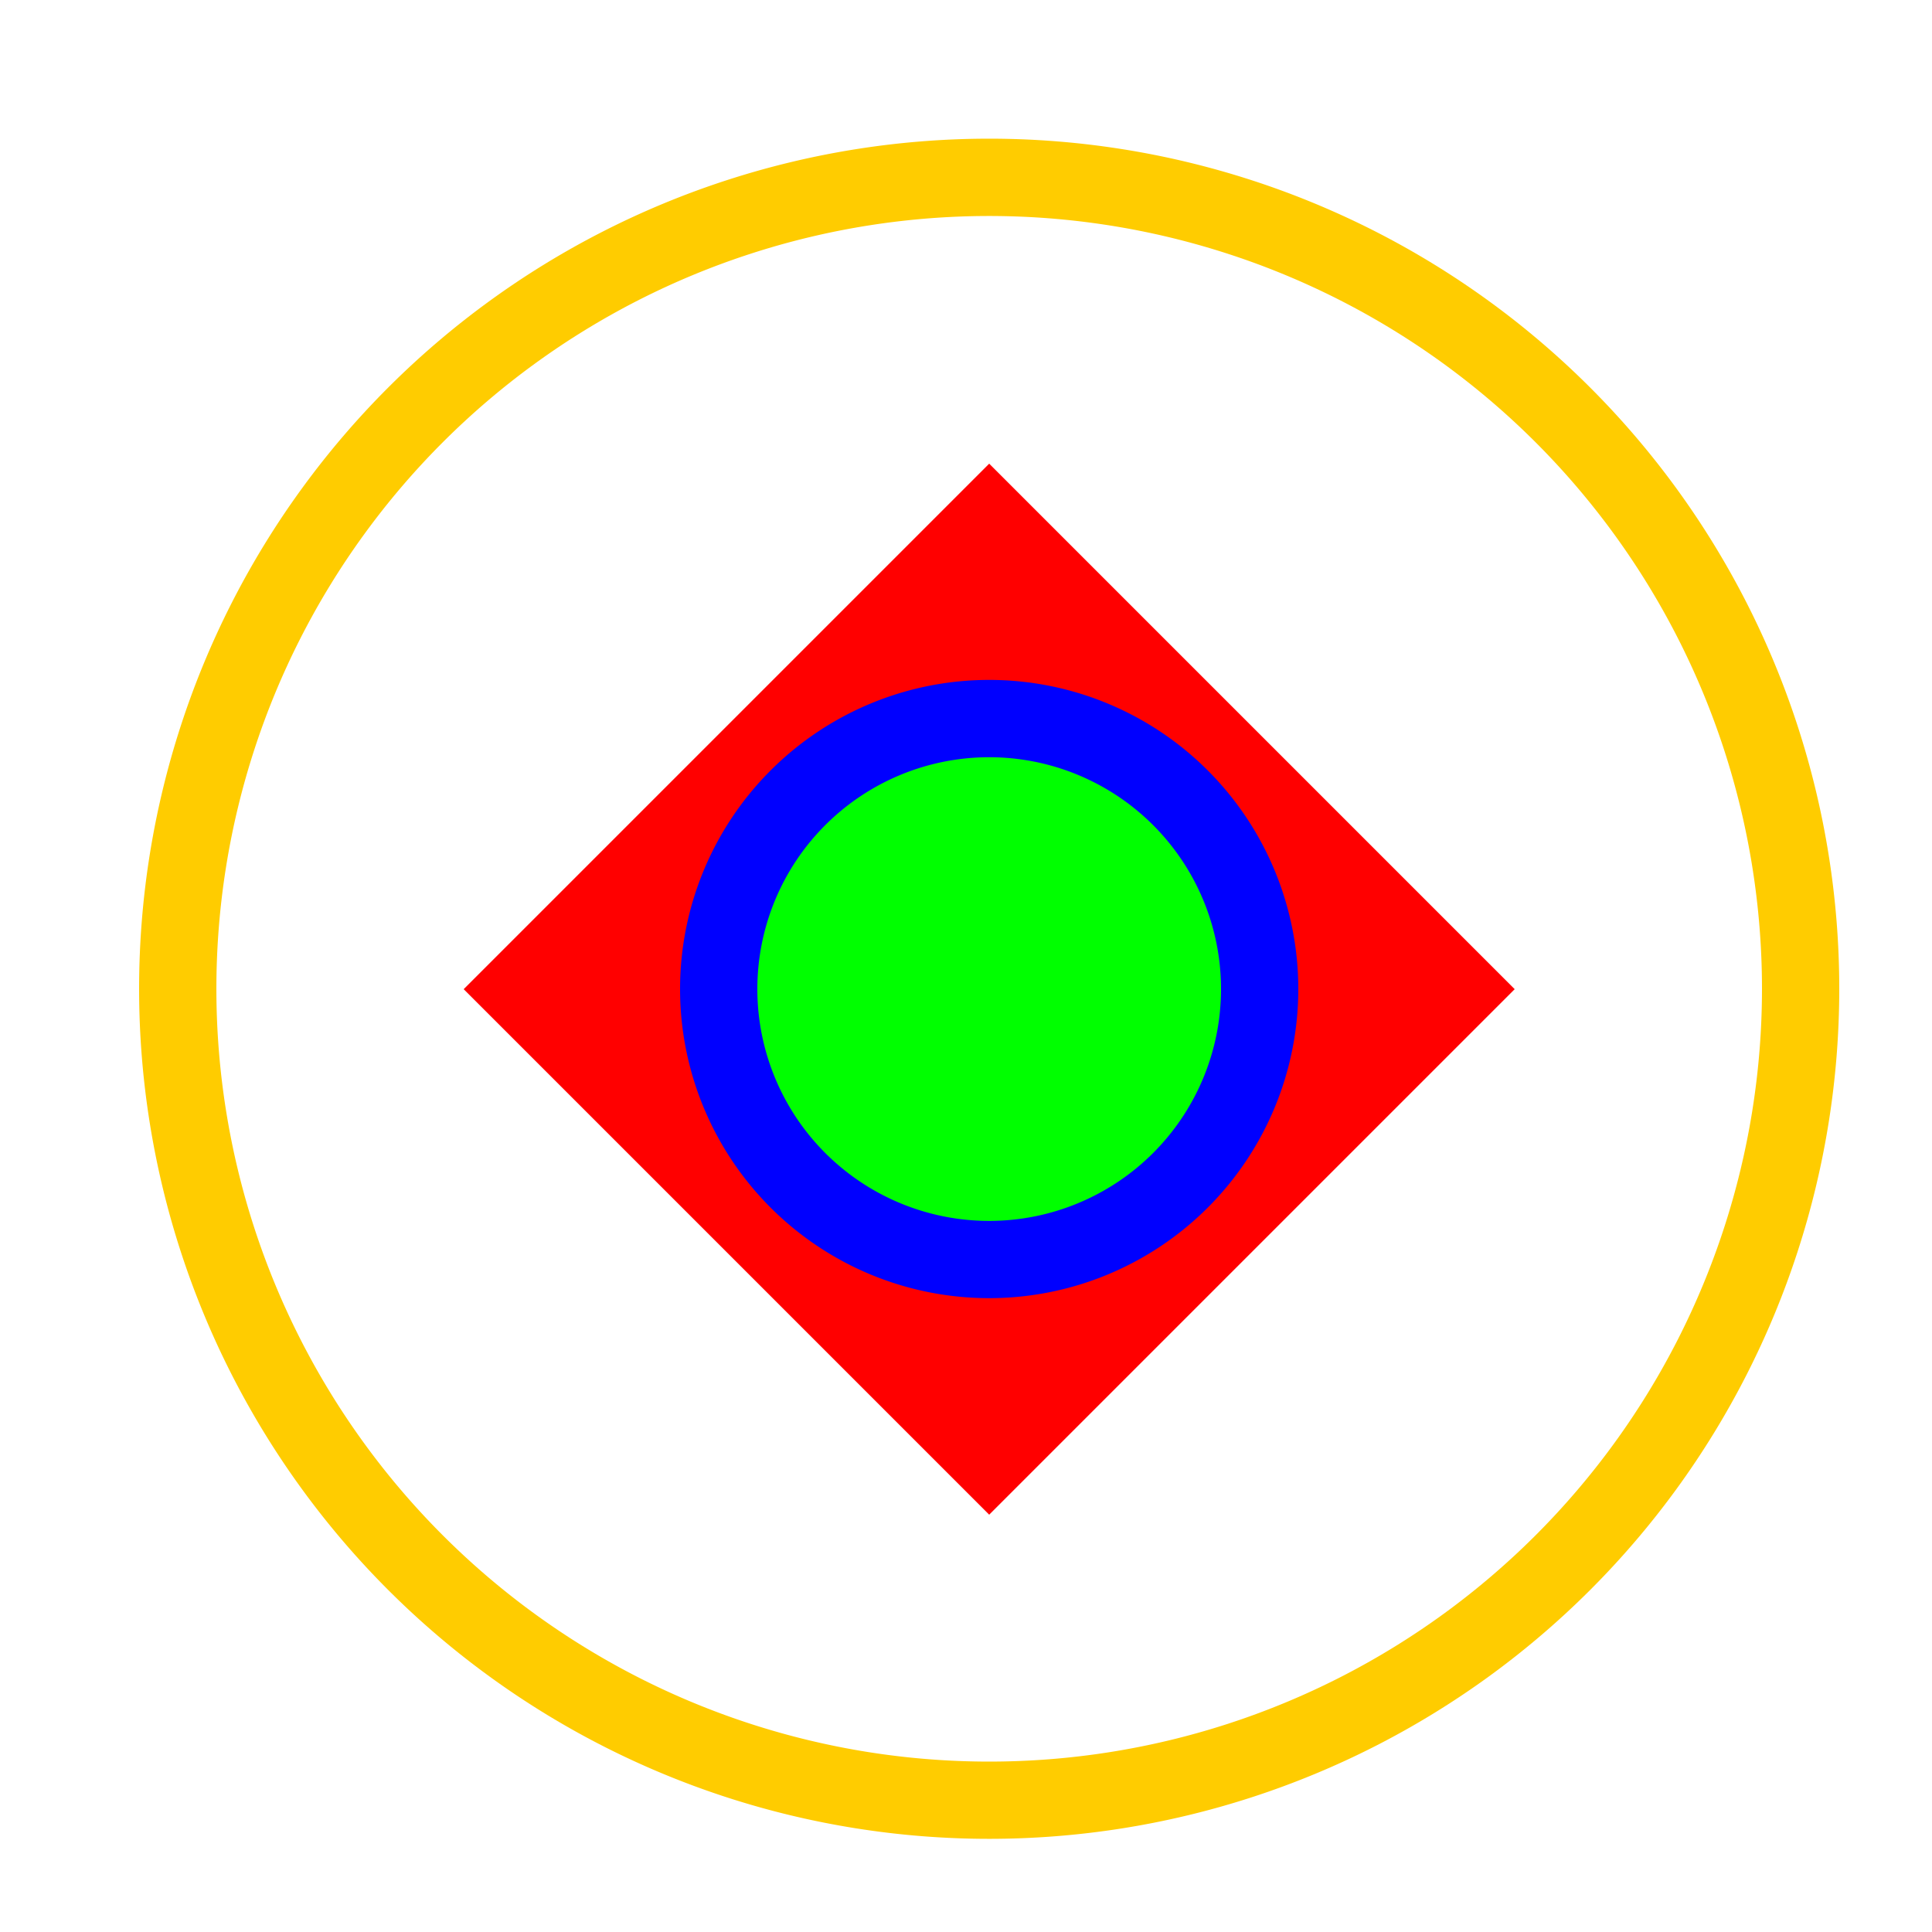 <!--

Generated by DrawGPT.
Free, open source, AI generated images in SVG, PNG, and HTML Canvas format.
https://drawgpt.ai

Created: 2023-11-17T10:49:17.476Z
Link: https://drawgpt.ai/prompt/122282/

-->
<svg xmlns="http://www.w3.org/2000/svg" xmlns:xlink="http://www.w3.org/1999/xlink" width="500" height="500"><defs/><g><rect fill="#ffffff" stroke="none" x="0" y="0" width="512" height="512"/><path fill="#ffcc00" stroke="none" paint-order="stroke fill markers" d=" M 476 256 A 220 220 0 1 1 476 255.78"/><path fill="#ffffff" stroke="none" paint-order="stroke fill markers" d=" M 456 256 A 200 200 0 1 1 456 255.8"/><path fill="#ff0000" stroke="none" paint-order="stroke fill markers" d=" M 392 256 L 256 392 L 120 256 L 256 120 Z"/><path fill="#0000ff" stroke="none" paint-order="stroke fill markers" d=" M 336 256 A 80 80 0 1 1 336 255.92"/><path fill="#00ff00" stroke="none" paint-order="stroke fill markers" d=" M 316 256 A 60 60 0 1 1 316 255.94"/></g></svg>